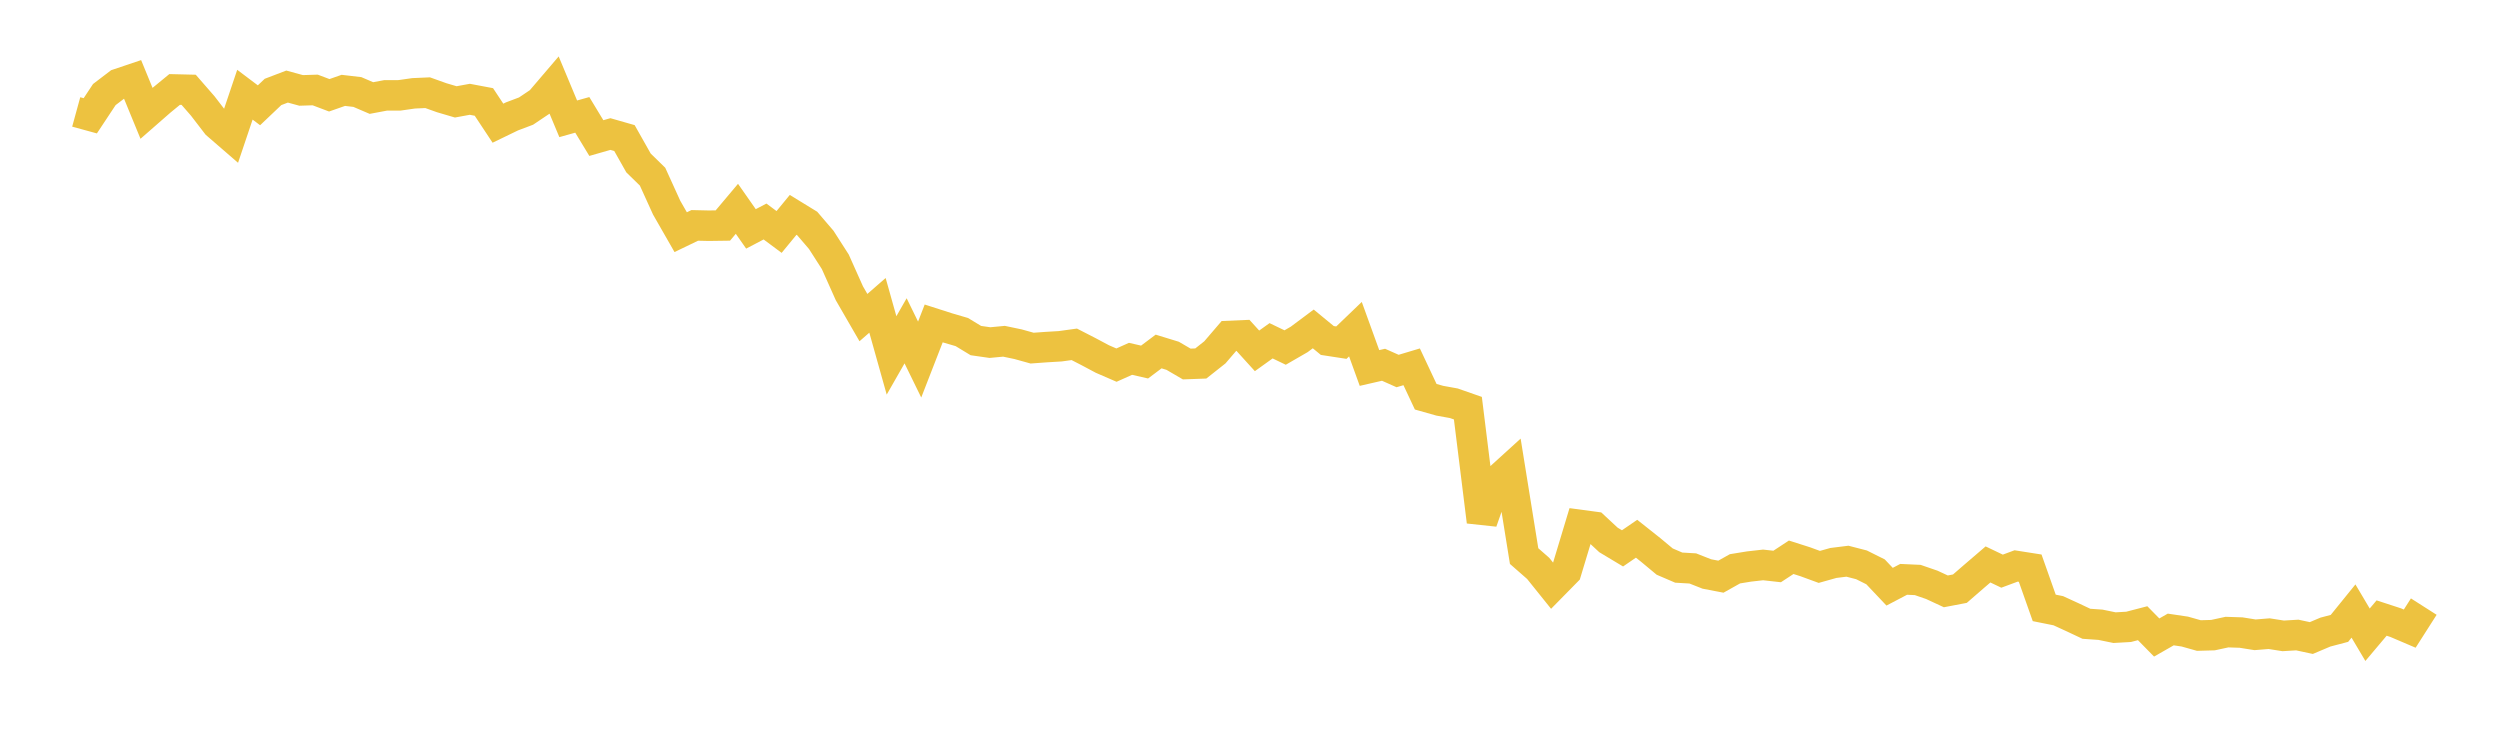 <svg width="164" height="48" xmlns="http://www.w3.org/2000/svg" xmlns:xlink="http://www.w3.org/1999/xlink"><path fill="none" stroke="rgb(237,194,64)" stroke-width="2" d="M5,7.343L5.922,7.596L6.844,6.203L7.766,5.5L8.689,5.189L9.611,7.432L10.533,6.626L11.455,5.869L12.377,5.891L13.299,6.95L14.222,8.15L15.144,8.948L16.066,6.212L16.988,6.907L17.91,6.031L18.832,5.679L19.754,5.931L20.677,5.902L21.599,6.251L22.521,5.928L23.443,6.036L24.365,6.431L25.287,6.258L26.21,6.254L27.132,6.122L28.054,6.081L28.976,6.411L29.898,6.683L30.82,6.514L31.743,6.688L32.665,8.081L33.587,7.635L34.509,7.287L35.431,6.668L36.353,5.588L37.275,7.794L38.198,7.535L39.12,9.057L40.042,8.793L40.964,9.057L41.886,10.69L42.808,11.59L43.731,13.62L44.653,15.23L45.575,14.786L46.497,14.807L47.419,14.794L48.341,13.698L49.263,15.015L50.186,14.531L51.108,15.217L52.03,14.095L52.952,14.66L53.874,15.736L54.796,17.175L55.719,19.239L56.641,20.834L57.563,20.03L58.485,23.315L59.407,21.701L60.329,23.587L61.251,21.217L62.174,21.513L63.096,21.783L64.018,22.342L64.94,22.474L65.862,22.387L66.784,22.58L67.707,22.837L68.629,22.77L69.551,22.715L70.473,22.588L71.395,23.061L72.317,23.552L73.24,23.952L74.162,23.539L75.084,23.75L76.006,23.058L76.928,23.341L77.85,23.879L78.772,23.845L79.695,23.115L80.617,22.04L81.539,22L82.461,23.016L83.383,22.355L84.305,22.798L85.228,22.265L86.15,21.577L87.072,22.336L87.994,22.478L88.916,21.593L89.838,24.14L90.76,23.928L91.683,24.339L92.605,24.063L93.527,26.026L94.449,26.287L95.371,26.454L96.293,26.776L97.216,34.219L98.138,31.592L99.06,30.754L99.982,36.479L100.904,37.286L101.826,38.434L102.749,37.495L103.671,34.439L104.593,34.563L105.515,35.42L106.437,35.973L107.359,35.341L108.281,36.072L109.204,36.84L110.126,37.236L111.048,37.29L111.97,37.653L112.892,37.83L113.814,37.313L114.737,37.163L115.659,37.059L116.581,37.161L117.503,36.557L118.425,36.851L119.347,37.189L120.269,36.93L121.192,36.815L122.114,37.053L123.036,37.513L123.958,38.488L124.88,38.005L125.802,38.047L126.725,38.365L127.647,38.793L128.569,38.617L129.491,37.817L130.413,37.027L131.335,37.468L132.257,37.126L133.18,37.271L134.102,39.878L135.024,40.063L135.946,40.486L136.868,40.92L137.79,40.984L138.713,41.174L139.635,41.122L140.557,40.882L141.479,41.821L142.401,41.294L143.323,41.431L144.246,41.691L145.168,41.665L146.09,41.466L147.012,41.496L147.934,41.643L148.856,41.568L149.778,41.713L150.701,41.657L151.623,41.855L152.545,41.465L153.467,41.222L154.389,40.084L155.311,41.639L156.234,40.544L157.156,40.845L158.078,41.238L159,39.793"></path></svg>